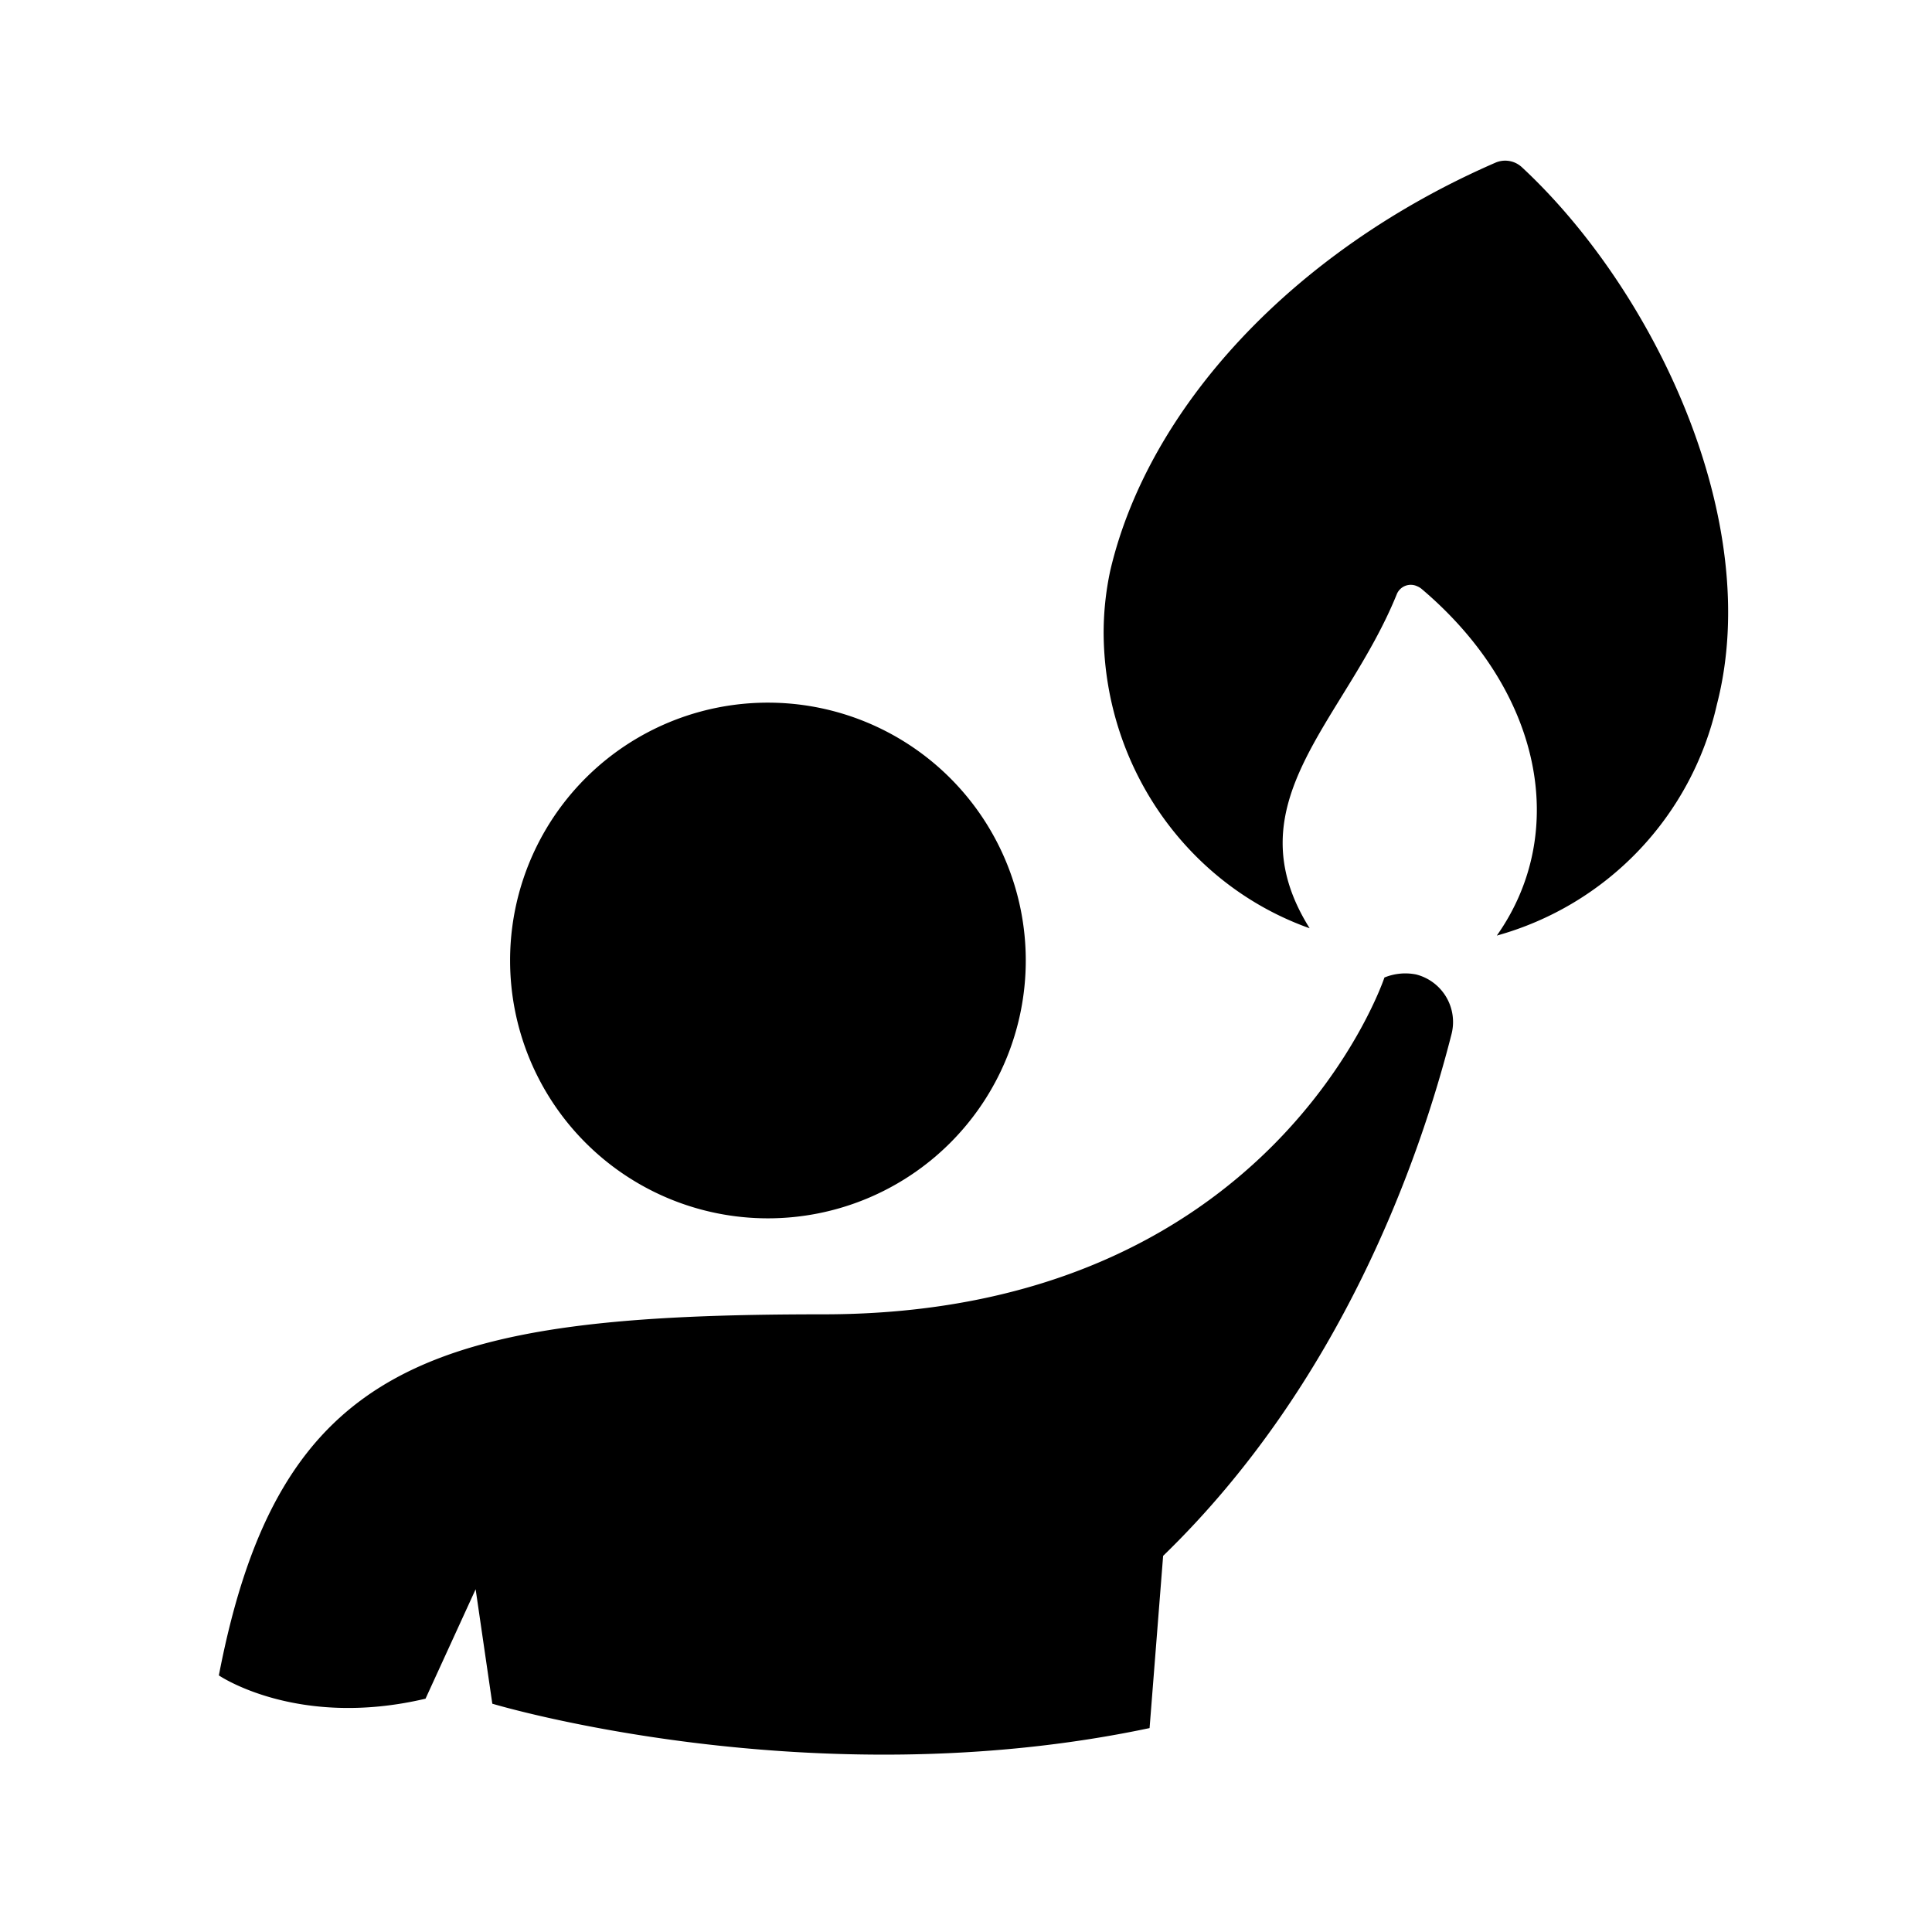 <svg id="intention" xmlns="http://www.w3.org/2000/svg" viewBox="0 0 512 512"><path d="M135.18,254.54a68.33,68.33,0,1,0,68.33-68.33,68.3,68.3,0,0,0-68.33,68.33"/><path d="M366.89,259.05h0s-29.59,89.26-148.72,89.26C114.71,348.31,74,360.85,58,444c0,0,20.74,14.2,54.77,6.17l13.28-29,4.42,30.33s84.37,25.45,174.18,6.46l3.59-45.64h0c47.21-45.74,68-105.12,76.44-138.31a13,13,0,0,0-9.41-15.77A14.67,14.67,0,0,0,366.89,259.05Z"/><path d="M347.07,246c-20.93-33.38,9.4-54.86,23.05-88.42a4,4,0,0,1,5.44-2.22,4.5,4.5,0,0,1,1.11.65c32.08,27.11,39.28,64.63,20,91.93A82.37,82.37,0,0,0,455,186.67C467.58,138,438.35,76.86,403.31,44.31a6.5,6.5,0,0,0-7-1.2c-53.85,23.42-92,65.1-102.07,108.06a78.58,78.58,0,0,0-1.76,17.34C293,204.1,315.26,234.71,347.07,246Z"/></svg>
